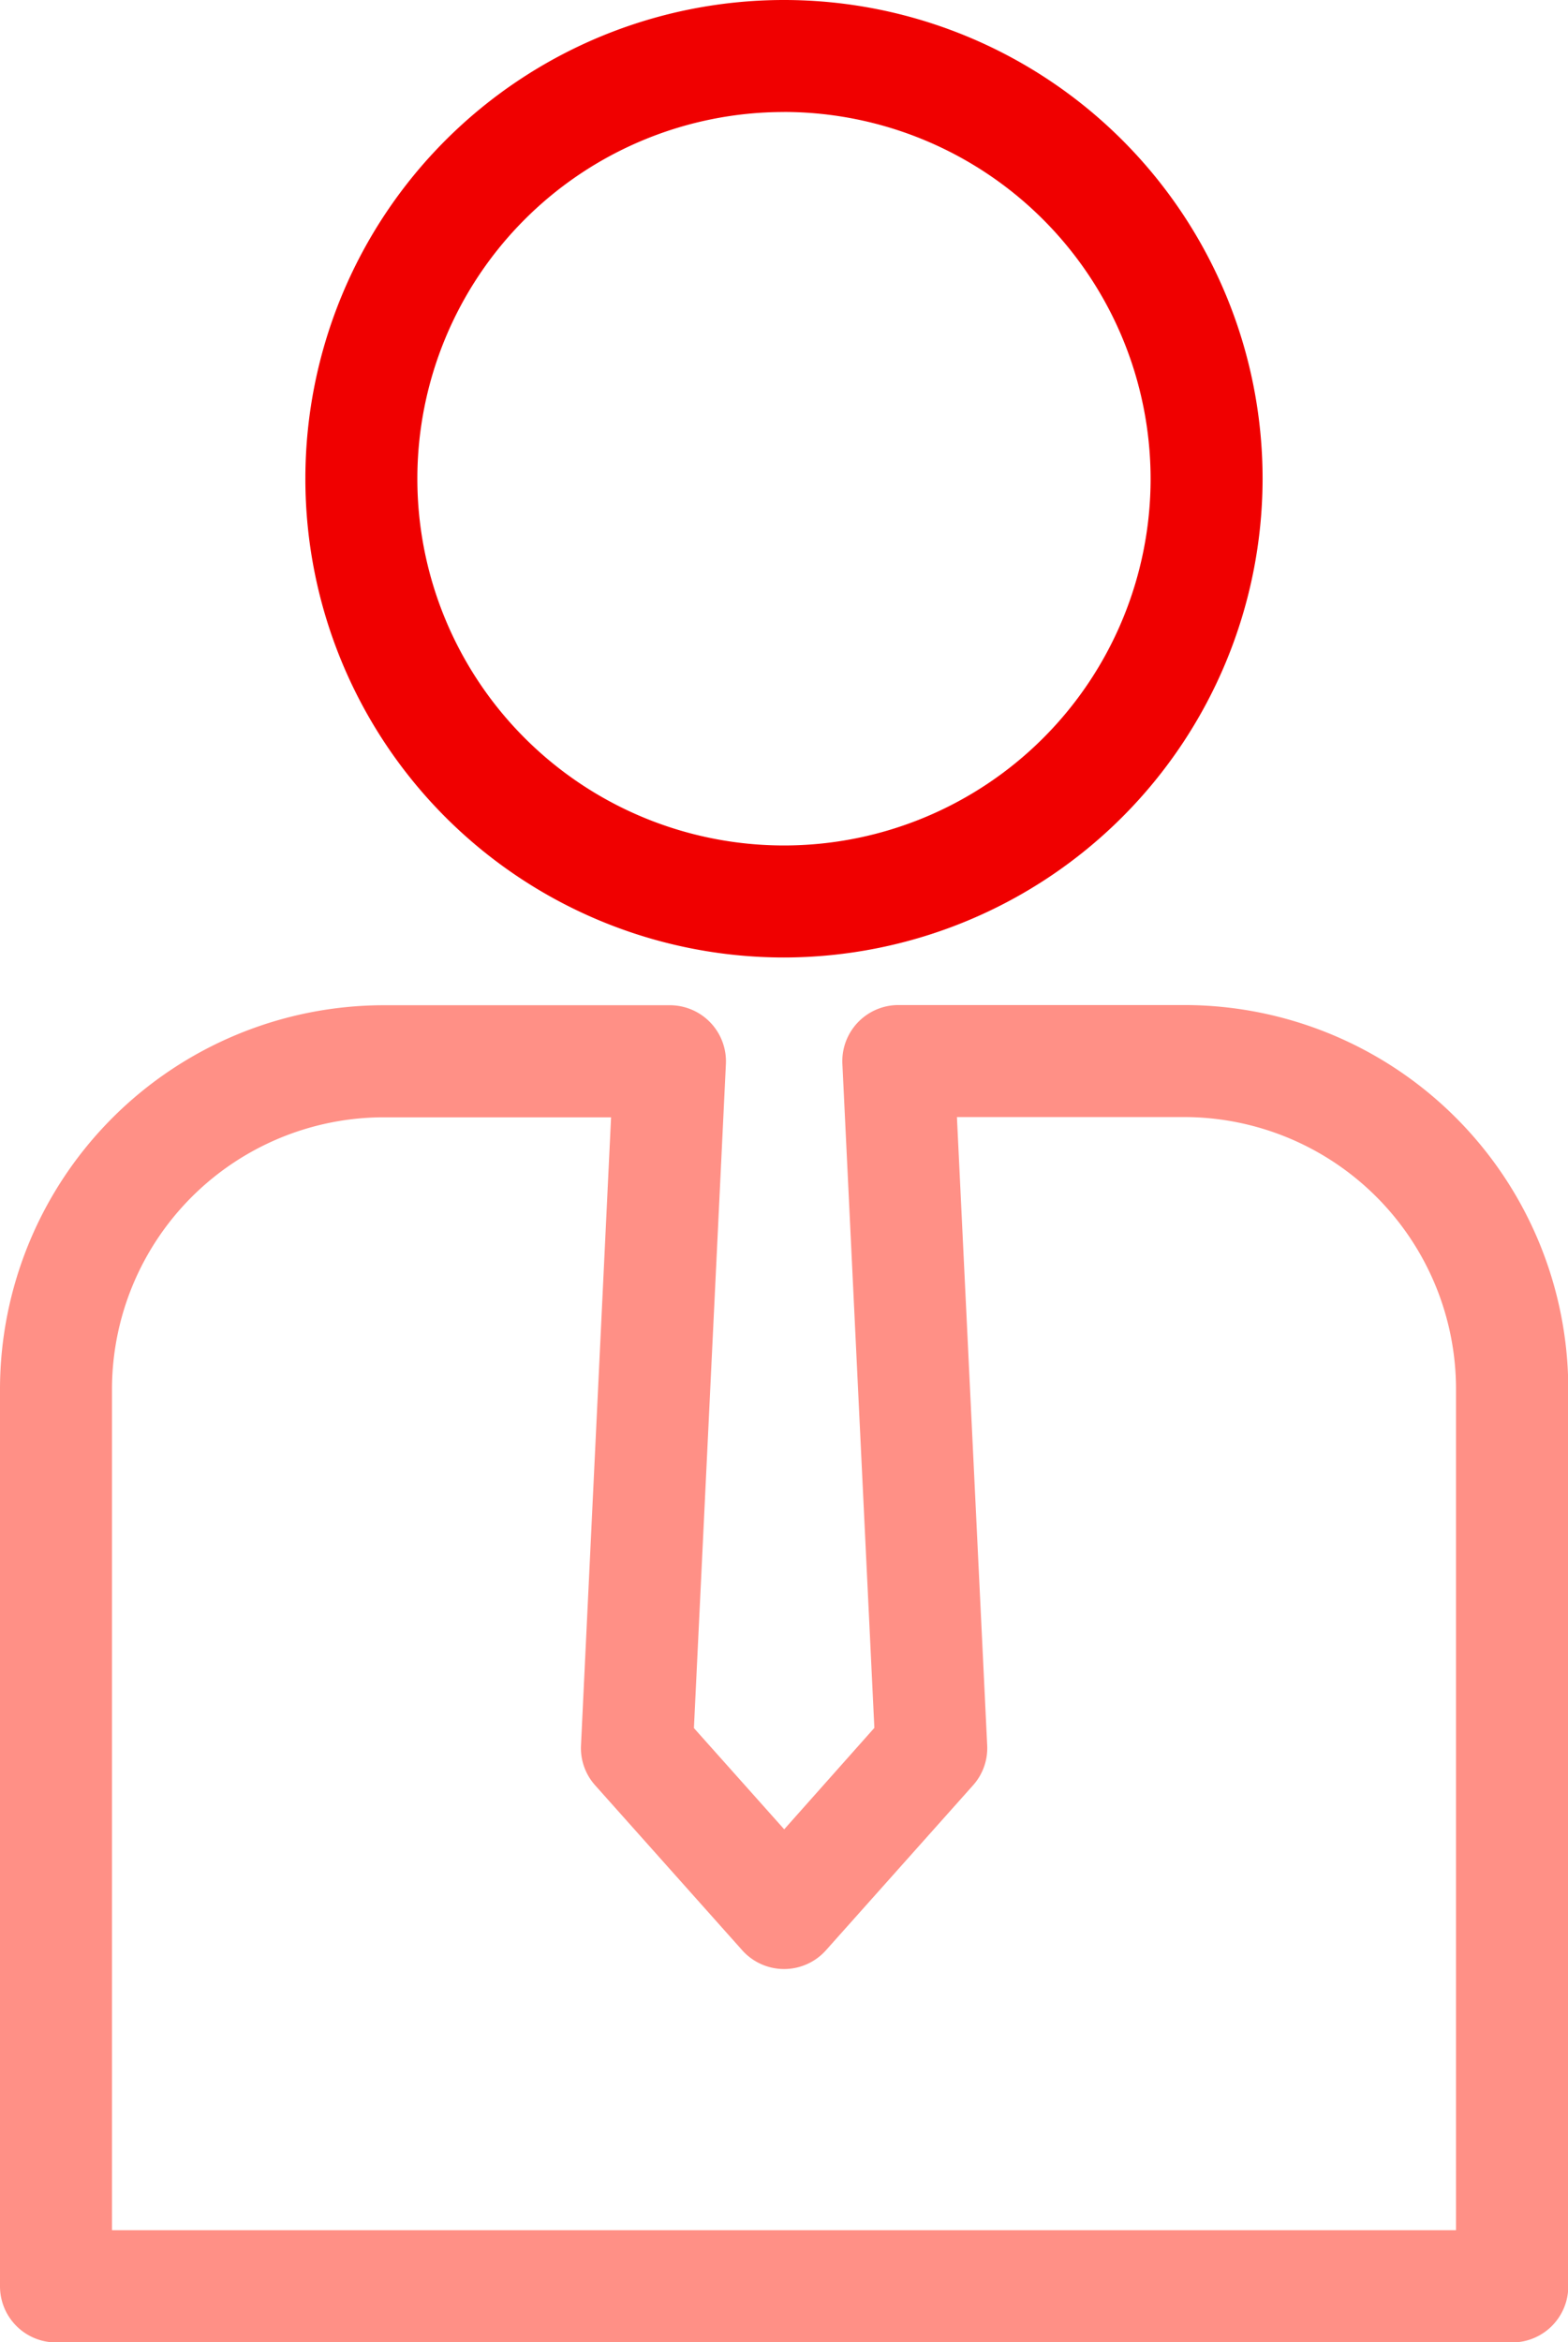 <svg xmlns="http://www.w3.org/2000/svg" width="33.535" height="50.077" viewBox="0 0 33.535 50.077">
  <g id="_27580" data-name="27580" transform="translate(0.5 0.5)">
    <path id="Path_196089" data-name="Path 196089" d="M35.017,19.766a9.883,9.883,0,1,0-9.884-9.883,9.895,9.895,0,0,0,9.884,9.883m0-18.077a8.194,8.194,0,1,1-8.194,8.194,8.2,8.2,0,0,1,8.194-8.194" transform="translate(-18.749 -0.147)" fill="#f00000"/>
    <path id="パス_196089_-_アウトライン" data-name="パス 196089 - アウトライン" d="M34.869,19.972A10.236,10.236,0,1,1,45.105,9.736,10.248,10.248,0,0,1,34.869,19.972Zm0-19.766A9.531,9.531,0,1,0,44.4,9.736,9.542,9.542,0,0,0,34.869.205Zm0,18.077a8.547,8.547,0,1,1,8.547-8.547A8.556,8.556,0,0,1,34.869,18.283Zm0-16.388A7.841,7.841,0,1,0,42.71,9.736,7.85,7.85,0,0,0,34.869,1.894Z" transform="translate(-18.602)" fill="#f00000"/>
    <path id="Path_196090" data-name="Path 196090" d="M24.975,82.709H18.857a.845.845,0,0,0-.844.885l.691,14.34-2.29,2.567-2.29-2.567.691-14.34a.844.844,0,0,0-.844-.885H7.854A7.863,7.863,0,0,0,0,90.563v19.18a.845.845,0,0,0,.845.845h31.14a.845.845,0,0,0,.845-.845V90.563a7.863,7.863,0,0,0-7.854-7.854M31.14,108.9H1.689V90.563A6.172,6.172,0,0,1,7.854,84.4h5.232l-.665,13.8a.845.845,0,0,0,.213.6l3.15,3.532a.845.845,0,0,0,1.261,0L20.2,98.8a.846.846,0,0,0,.213-.6l-.665-13.8h5.231a6.172,6.172,0,0,1,6.165,6.165Z" transform="translate(-0.147 -61.363)" fill="#ff9086"/>
    <path id="パス_196090_-_アウトライン" data-name="パス 196090 - アウトライン" d="M7.707,82.209h6.118a1.2,1.2,0,0,1,1.2,1.255l-.684,14.2,1.931,2.165L18.2,97.66l-.684-14.2a1.2,1.2,0,0,1,1.2-1.255h6.118a8.216,8.216,0,0,1,8.207,8.207V109.6a1.2,1.2,0,0,1-1.2,1.2H.7a1.2,1.2,0,0,1-1.2-1.2V90.416A8.216,8.216,0,0,1,7.707,82.209Zm8.561,18.5a.353.353,0,0,1-.263-.118l-2.29-2.567a.353.353,0,0,1-.089-.252l.691-14.34a.492.492,0,0,0-.491-.516H7.707a7.51,7.51,0,0,0-7.5,7.5V109.6a.492.492,0,0,0,.492.492h31.14a.492.492,0,0,0,.492-.492V90.416a7.51,7.51,0,0,0-7.5-7.5H18.71a.492.492,0,0,0-.491.516l.691,14.341a.353.353,0,0,1-.089.252l-2.29,2.567A.353.353,0,0,1,16.267,100.707ZM7.707,83.9h5.232a.353.353,0,0,1,.352.37l-.665,13.8a.489.489,0,0,0,.124.351l3.15,3.532a.492.492,0,0,0,.734,0l3.15-3.532a.49.49,0,0,0,.124-.351l-.665-13.8a.353.353,0,0,1,.352-.37h5.231a6.525,6.525,0,0,1,6.518,6.518v18.335a.353.353,0,0,1-.353.353H1.542a.353.353,0,0,1-.353-.353V90.416A6.525,6.525,0,0,1,7.707,83.9Zm4.862.705H7.707a5.819,5.819,0,0,0-5.812,5.812V108.4H30.64V90.416A5.819,5.819,0,0,0,24.827,84.6H19.966l.647,13.431a1.192,1.192,0,0,1-.3.854l-3.15,3.532a1.2,1.2,0,0,1-1.787,0l-3.15-3.532a1.191,1.191,0,0,1-.3-.855Z" transform="translate(0 -61.216)" fill="#ff9086"/>
  </g>
</svg>
